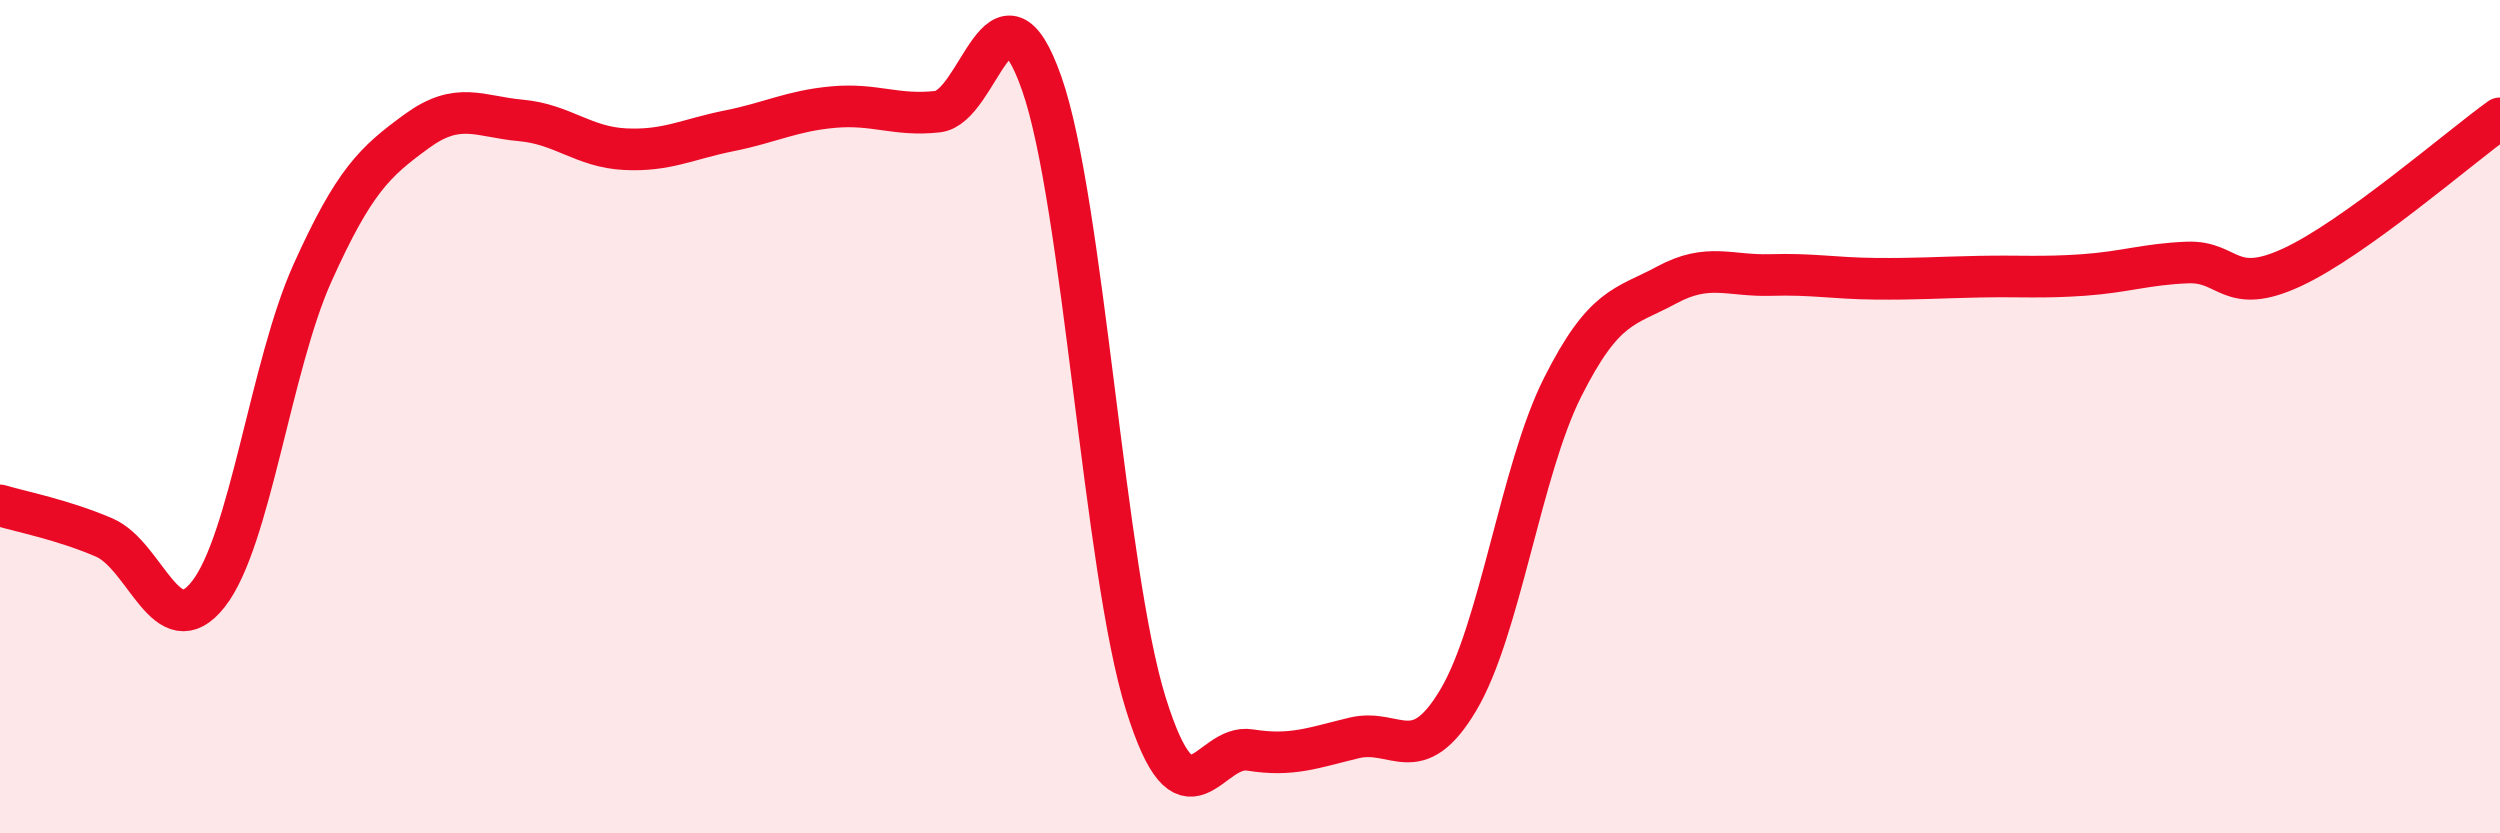 
    <svg width="60" height="20" viewBox="0 0 60 20" xmlns="http://www.w3.org/2000/svg">
      <path
        d="M 0,12.13 C 0.5,12.28 1.5,12.47 2.5,12.9 C 3.5,13.33 4,15.53 5,14.26 C 6,12.99 6.5,8.77 7.5,6.55 C 8.5,4.33 9,3.88 10,3.15 C 11,2.42 11.5,2.8 12.5,2.89 C 13.5,2.98 14,3.53 15,3.58 C 16,3.63 16.5,3.34 17.5,3.14 C 18.5,2.94 19,2.66 20,2.57 C 21,2.48 21.5,2.79 22.5,2.68 C 23.5,2.57 24,-0.84 25,2 C 26,4.84 26.5,13.69 27.5,16.89 C 28.5,20.09 29,17.84 30,18 C 31,18.16 31.5,17.95 32.5,17.71 C 33.5,17.47 34,18.48 35,16.8 C 36,15.12 36.5,11.29 37.5,9.3 C 38.5,7.31 39,7.38 40,6.84 C 41,6.3 41.5,6.63 42.5,6.6 C 43.5,6.57 44,6.68 45,6.69 C 46,6.7 46.5,6.66 47.5,6.64 C 48.5,6.62 49,6.67 50,6.6 C 51,6.53 51.5,6.34 52.5,6.3 C 53.5,6.26 53.5,7.11 55,6.42 C 56.5,5.73 59,3.56 60,2.84L60 20L0 20Z"
        fill="#EB0A25"
        opacity="0.1"
        stroke-linecap="round"
        stroke-linejoin="round"
      />
      <path
        d="M 0,12.13 C 0.5,12.28 1.5,12.47 2.5,12.9 C 3.5,13.33 4,15.53 5,14.26 C 6,12.99 6.5,8.77 7.5,6.55 C 8.5,4.33 9,3.88 10,3.15 C 11,2.42 11.5,2.8 12.5,2.89 C 13.5,2.98 14,3.53 15,3.58 C 16,3.63 16.5,3.34 17.5,3.14 C 18.5,2.94 19,2.66 20,2.57 C 21,2.48 21.5,2.79 22.5,2.68 C 23.5,2.57 24,-0.84 25,2 C 26,4.84 26.5,13.69 27.5,16.89 C 28.5,20.09 29,17.84 30,18 C 31,18.16 31.5,17.95 32.5,17.71 C 33.5,17.47 34,18.48 35,16.8 C 36,15.12 36.5,11.29 37.5,9.3 C 38.5,7.31 39,7.38 40,6.84 C 41,6.3 41.5,6.63 42.5,6.6 C 43.5,6.57 44,6.68 45,6.69 C 46,6.7 46.5,6.66 47.5,6.64 C 48.5,6.62 49,6.67 50,6.6 C 51,6.53 51.5,6.34 52.5,6.3 C 53.5,6.26 53.5,7.11 55,6.42 C 56.5,5.73 59,3.56 60,2.84"
        stroke="#EB0A25"
        stroke-width="1"
        fill="none"
        stroke-linecap="round"
        stroke-linejoin="round"
      />
    </svg>
  
